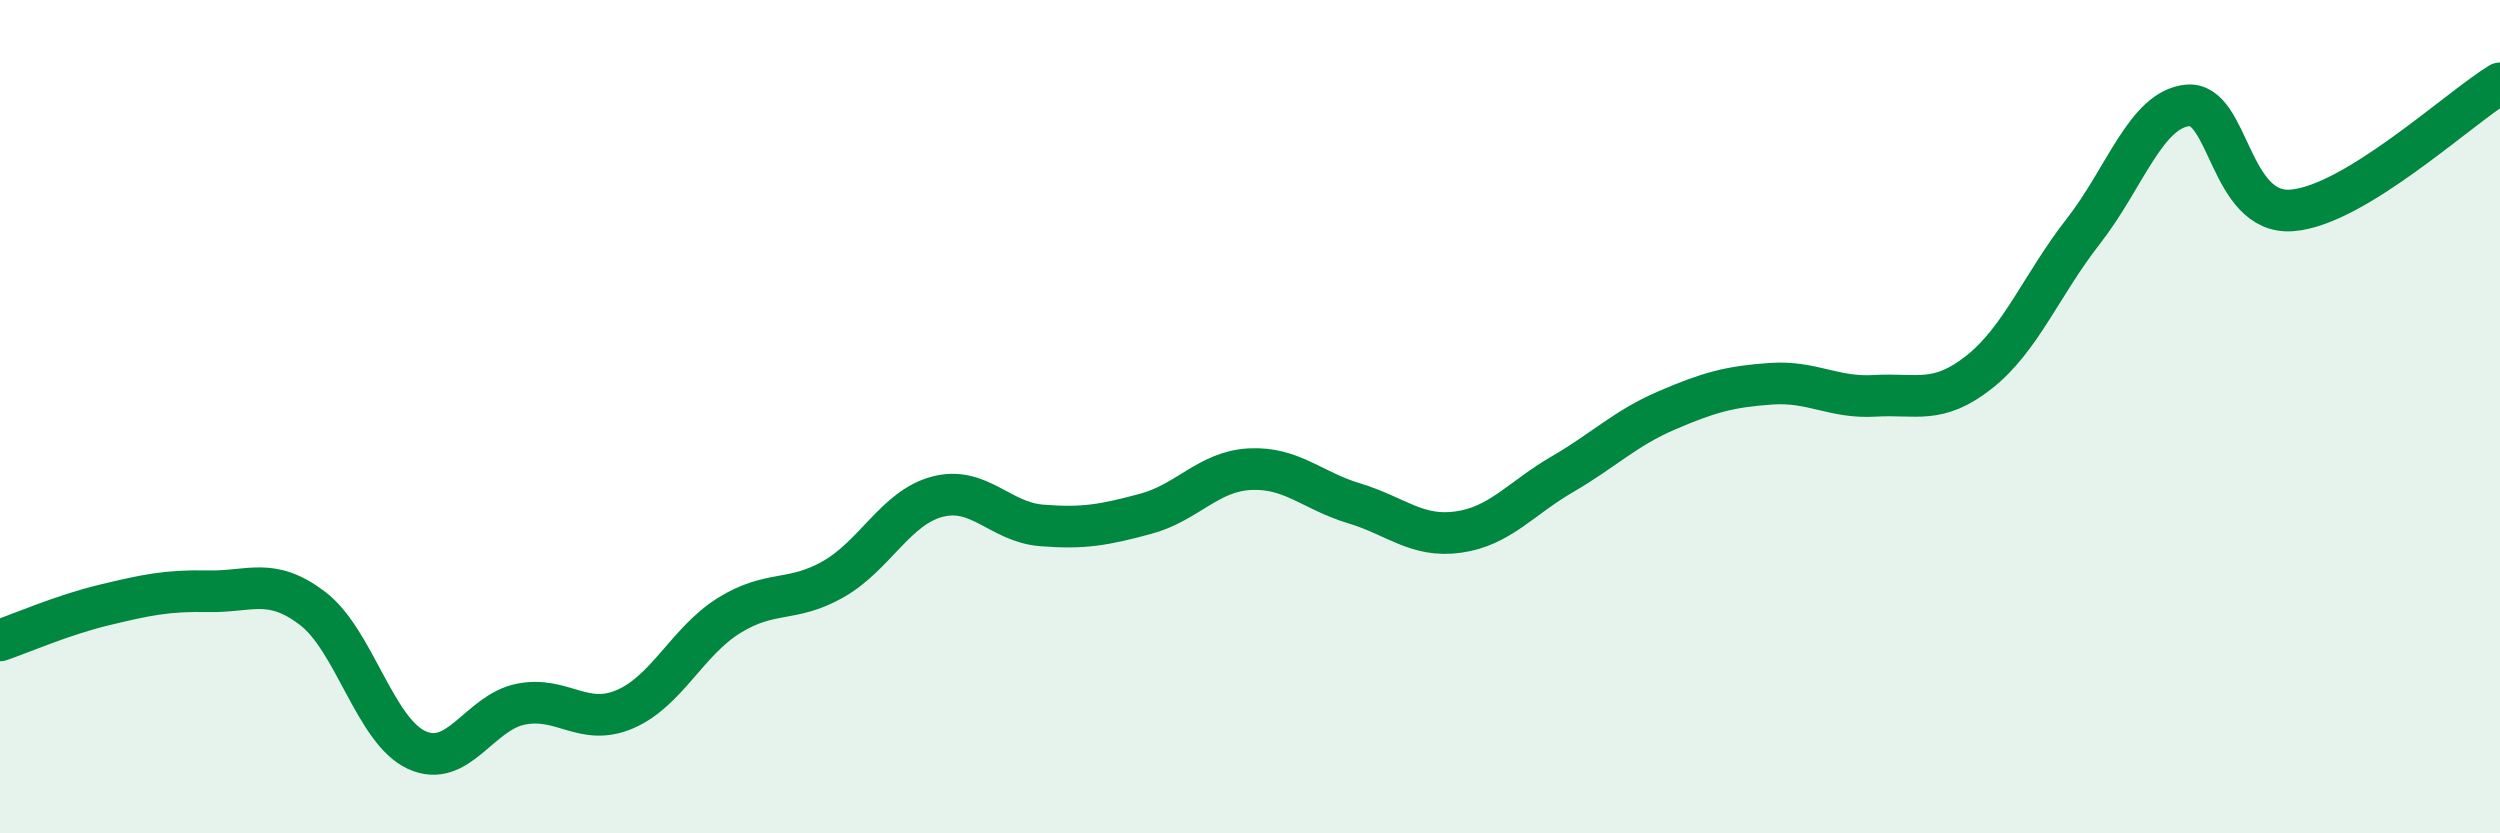 
    <svg width="60" height="20" viewBox="0 0 60 20" xmlns="http://www.w3.org/2000/svg">
      <path
        d="M 0,15.37 C 0.5,15.2 1.5,14.76 2.5,14.52 C 3.5,14.28 4,14.17 5,14.19 C 6,14.21 6.5,13.84 7.5,14.6 C 8.5,15.36 9,17.54 10,18 C 11,18.46 11.5,17.1 12.5,16.9 C 13.5,16.7 14,17.45 15,17.02 C 16,16.59 16.5,15.39 17.5,14.77 C 18.5,14.15 19,14.47 20,13.9 C 21,13.33 21.5,12.18 22.5,11.92 C 23.5,11.66 24,12.53 25,12.61 C 26,12.69 26.5,12.6 27.5,12.33 C 28.5,12.06 29,11.31 30,11.26 C 31,11.21 31.5,11.78 32.5,12.08 C 33.5,12.38 34,12.91 35,12.77 C 36,12.63 36.5,11.96 37.5,11.38 C 38.5,10.8 39,10.28 40,9.85 C 41,9.42 41.5,9.28 42.5,9.21 C 43.5,9.14 44,9.56 45,9.5 C 46,9.44 46.5,9.72 47.5,8.93 C 48.5,8.14 49,6.83 50,5.55 C 51,4.27 51.5,2.63 52.5,2.53 C 53.5,2.43 53.5,5.16 55,5.05 C 56.5,4.94 59,2.61 60,2L60 20L0 20Z"
        fill="#008740"
        opacity="0.1"
        stroke-linecap="round"
        stroke-linejoin="round"
      />
      <path
        d="M 0,15.37 C 0.5,15.2 1.5,14.76 2.5,14.52 C 3.5,14.28 4,14.17 5,14.19 C 6,14.21 6.5,13.84 7.5,14.6 C 8.5,15.36 9,17.54 10,18 C 11,18.46 11.5,17.1 12.5,16.9 C 13.5,16.7 14,17.45 15,17.02 C 16,16.59 16.5,15.39 17.5,14.77 C 18.5,14.15 19,14.47 20,13.9 C 21,13.33 21.5,12.18 22.5,11.92 C 23.5,11.66 24,12.53 25,12.61 C 26,12.69 26.5,12.6 27.5,12.33 C 28.5,12.06 29,11.31 30,11.26 C 31,11.21 31.5,11.78 32.5,12.08 C 33.5,12.38 34,12.91 35,12.77 C 36,12.63 36.5,11.96 37.5,11.38 C 38.5,10.8 39,10.28 40,9.85 C 41,9.42 41.5,9.28 42.5,9.21 C 43.5,9.14 44,9.56 45,9.5 C 46,9.44 46.5,9.72 47.5,8.93 C 48.5,8.14 49,6.83 50,5.55 C 51,4.27 51.5,2.63 52.5,2.53 C 53.5,2.43 53.5,5.16 55,5.05 C 56.5,4.94 59,2.61 60,2"
        stroke="#008740"
        stroke-width="1"
        fill="none"
        stroke-linecap="round"
        stroke-linejoin="round"
      />
    </svg>
  